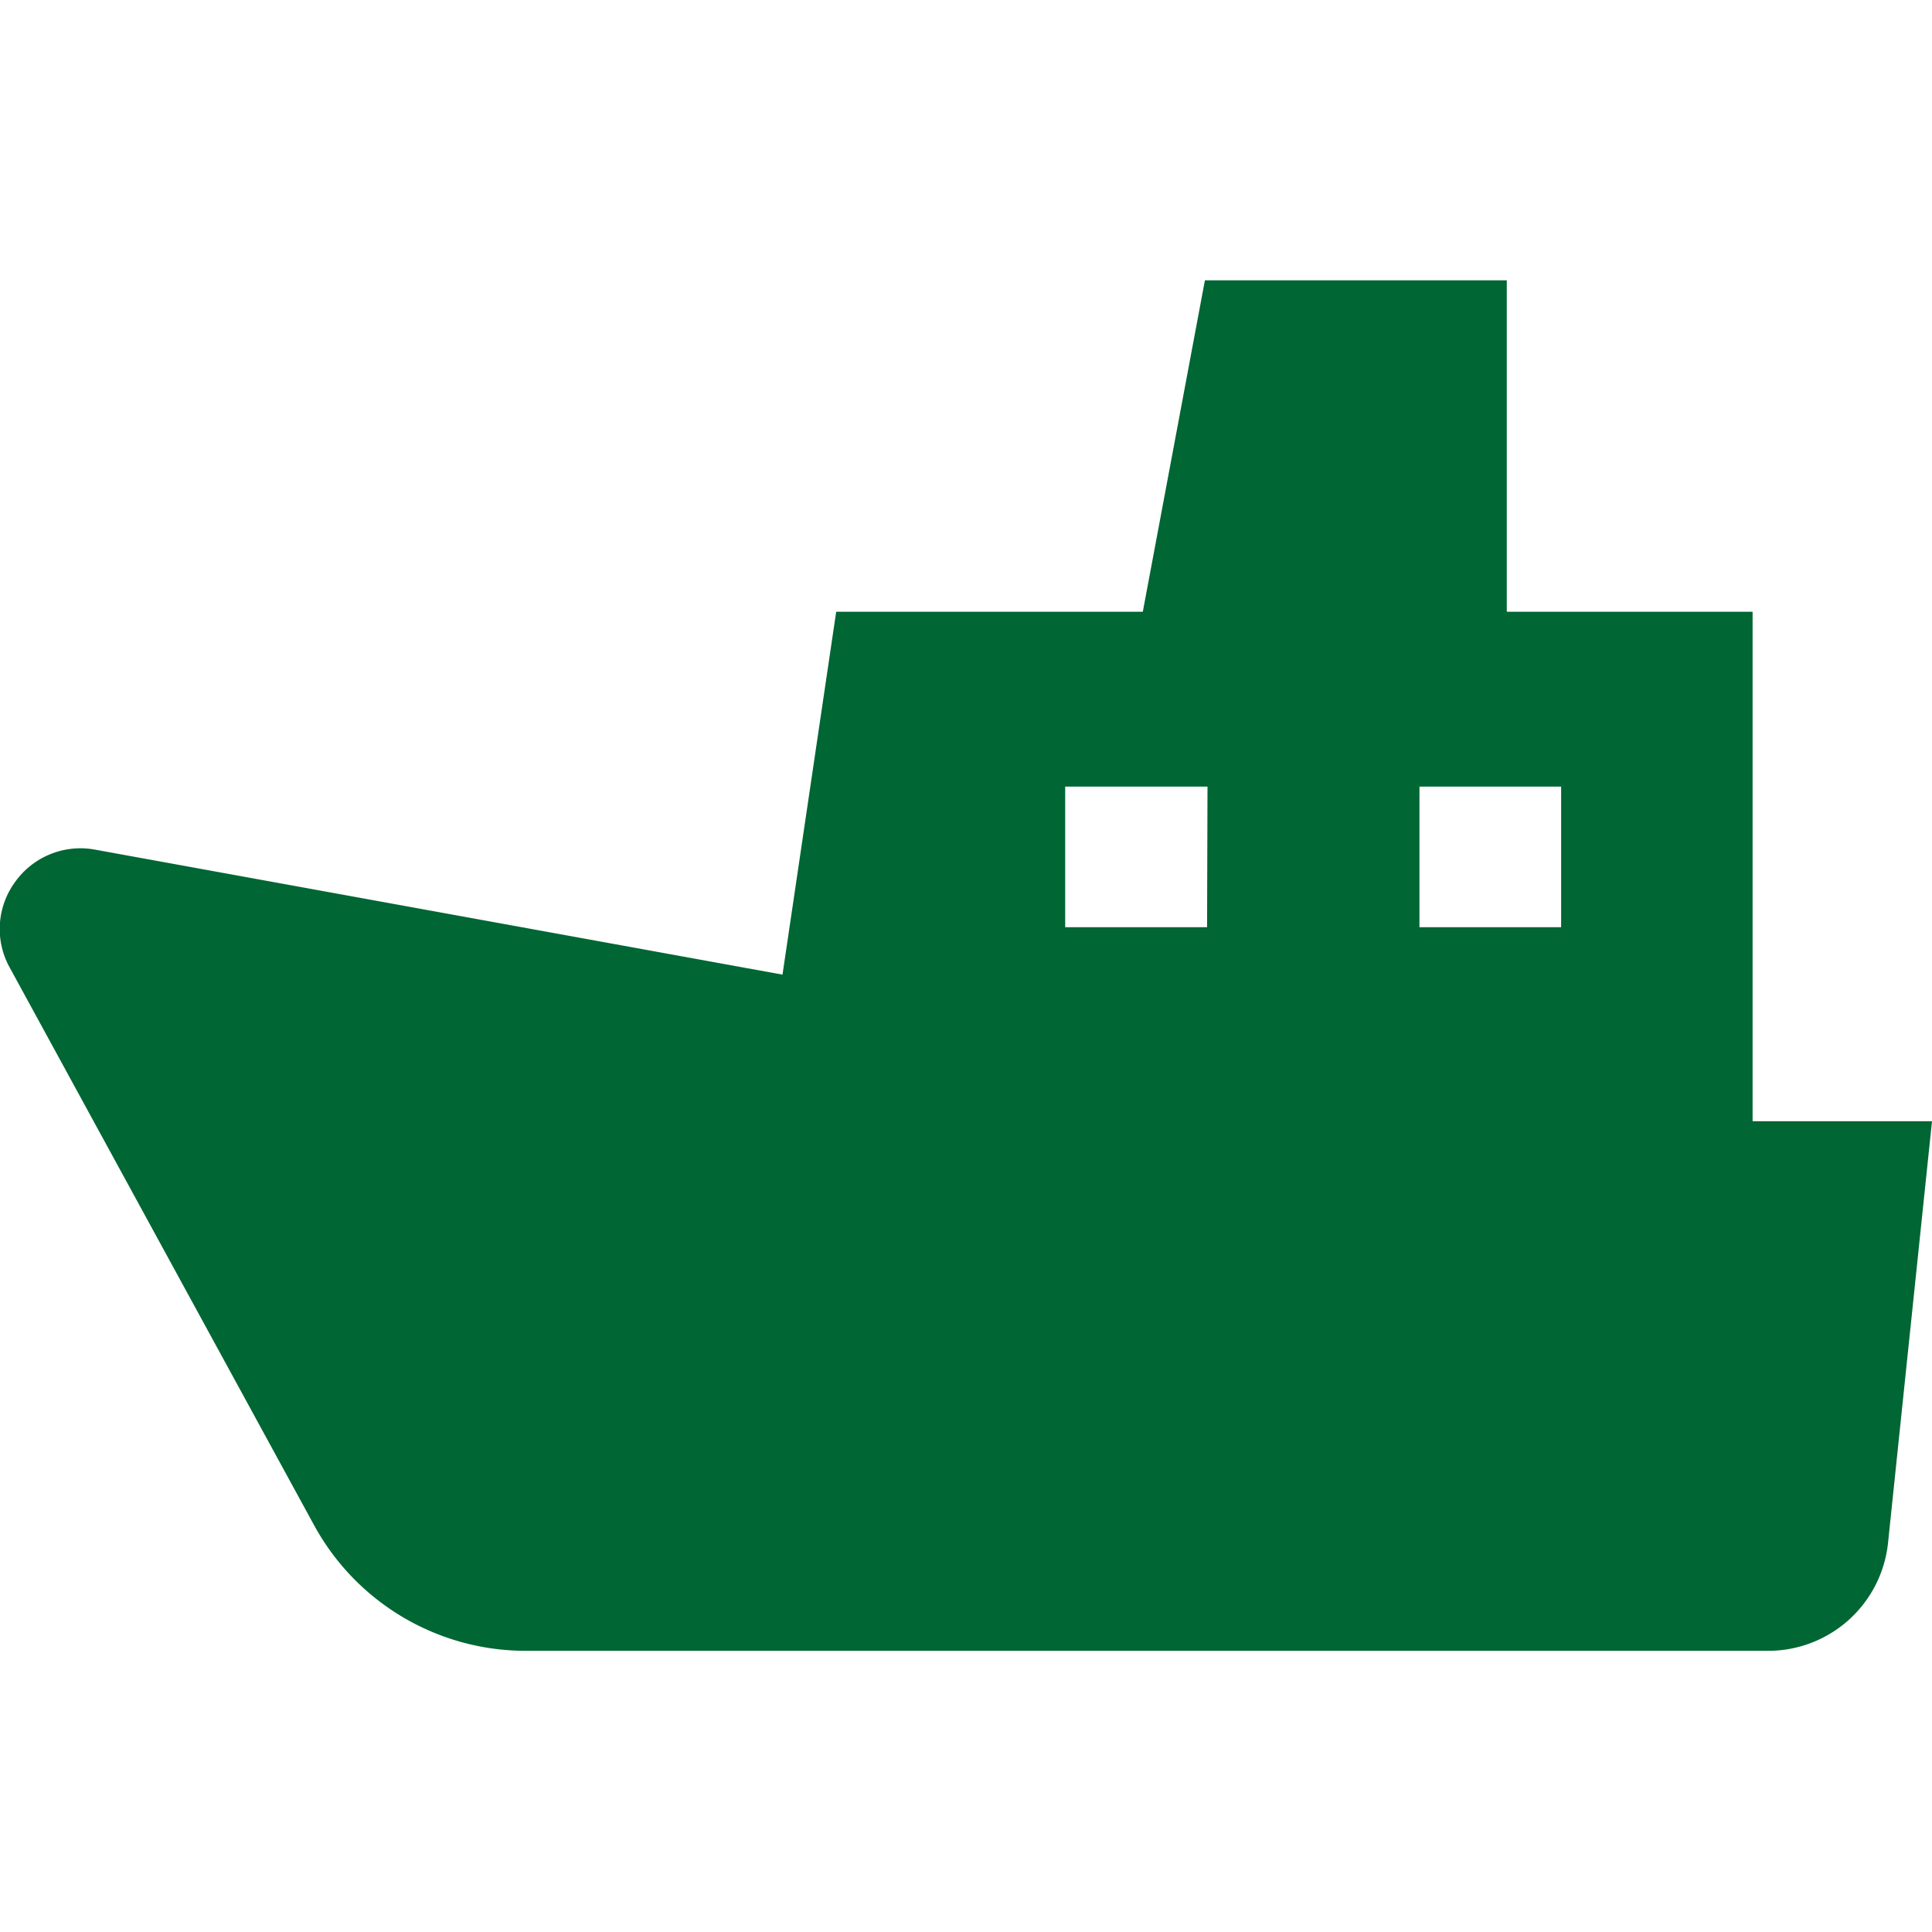 <svg xmlns="http://www.w3.org/2000/svg" viewBox="0 0 89.6 89.6">
  <defs>
    <style>
      .cls-1 {
        fill: none;
      }

      .cls-2 {
        fill: #063;
      }
    </style>
  </defs>
  <g id="レイヤー_2" data-name="レイヤー 2">
    <g id="contents">
      <g>
        <rect class="cls-1" width="89.6" height="89.6"/>
        <path class="cls-2" d="M81.28,52V28.37H69.88V13h-14L53,28.37H38.78L36.29,45.2,4.39,39.4A3.72,3.72,0,0,0,.71,40.89a3.69,3.69,0,0,0-.25,4L14.57,70.74a11.18,11.18,0,0,0,9.82,5.82H82a5.59,5.59,0,0,0,5.56-5L89.6,52Zm-25.3-9H49.4V36.48H56Zm16.42,0H65.83V36.48H72.4Z"/>
      </g>
    </g>
  </g>
</svg>
